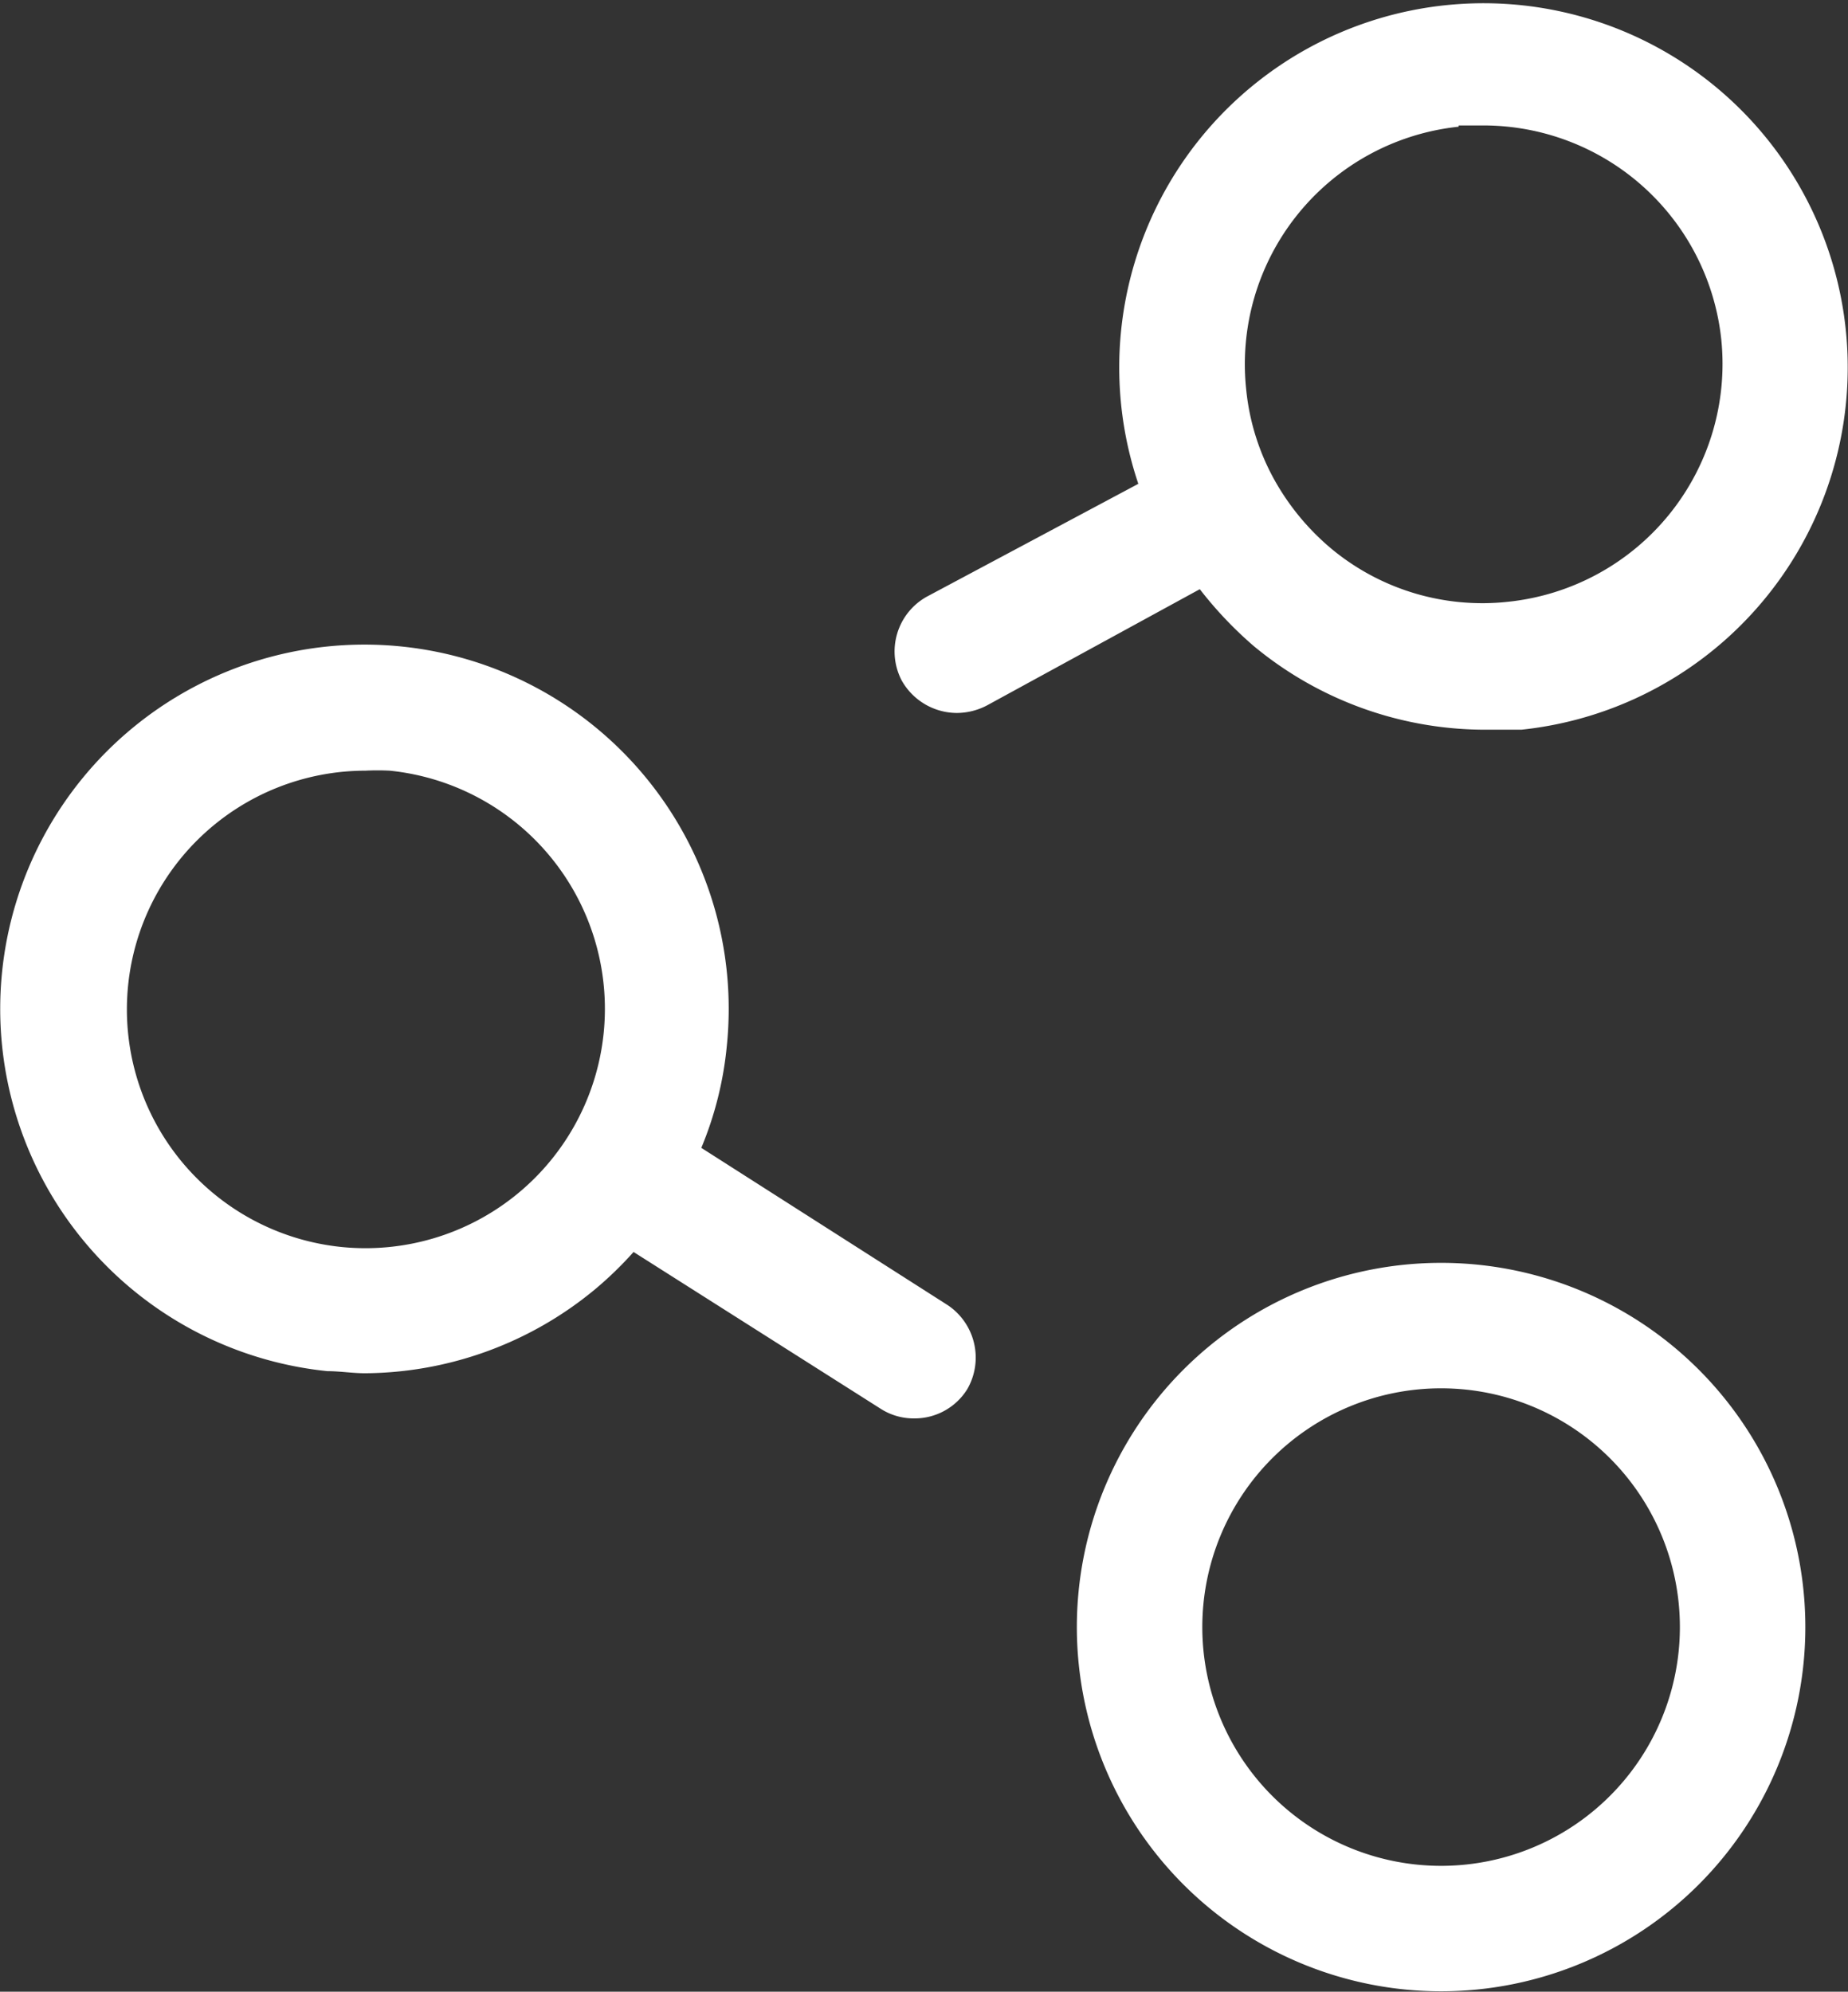 <svg id="Layer_1" data-name="Layer 1" xmlns="http://www.w3.org/2000/svg" viewBox="0 0 44.19 47.63"><rect x="0" y="0" width="44.19" height="47.63" fill="#333333" stroke="none"/><defs><style>.cls-1{fill:#fff;}</style></defs><title>share</title><path class="cls-1" d="M876.82,380A8.67,8.67,0,0,0,882.3,382c.3,0,.61,0,.92,0a8.71,8.71,0,1,0-9.16-5.88L869,378.82a1.5,1.5,0,0,0-.6,2,1.52,1.52,0,0,0,1.32.78,1.57,1.57,0,0,0,.72-.18l5.09-2.78A9.35,9.35,0,0,0,876.82,380Zm4.9-12.45.6,0a5.72,5.72,0,0,1,5.68,5.12h0a5.72,5.72,0,0,1-5.09,6.27,5.65,5.65,0,0,1-4.2-1.24,5.88,5.88,0,0,1-1.41-1.7h0a5.58,5.58,0,0,1-.66-2.13A5.71,5.71,0,0,1,881.72,367.58Z" transform="translate(-846.84 -364.55)"/><path class="cls-1" d="M881.3,394.75a8.71,8.71,0,1,0,8.71,8.71A8.71,8.71,0,0,0,881.3,394.75Zm0,14.42a5.71,5.71,0,1,1,5.71-5.71A5.71,5.71,0,0,1,881.3,409.17Z" transform="translate(-846.84 -364.55)"/><path class="cls-1" d="M869.5,395.76,863.61,392a8.41,8.41,0,0,0,.61-2.44,8.71,8.71,0,1,0-9.55,7.78c.3,0,.6.05.9.05a8.7,8.7,0,0,0,5.49-2,8.8,8.8,0,0,0,.93-.9l5.91,3.75a1.46,1.46,0,0,0,.8.23,1.48,1.48,0,0,0,1.27-.7A1.51,1.51,0,0,0,869.5,395.76ZM855,394.37a5.71,5.71,0,0,1,.58-11.39,5.63,5.63,0,0,1,.58,0A5.71,5.71,0,1,1,855,394.37Z" transform="translate(-846.84 -364.55)"/></svg>